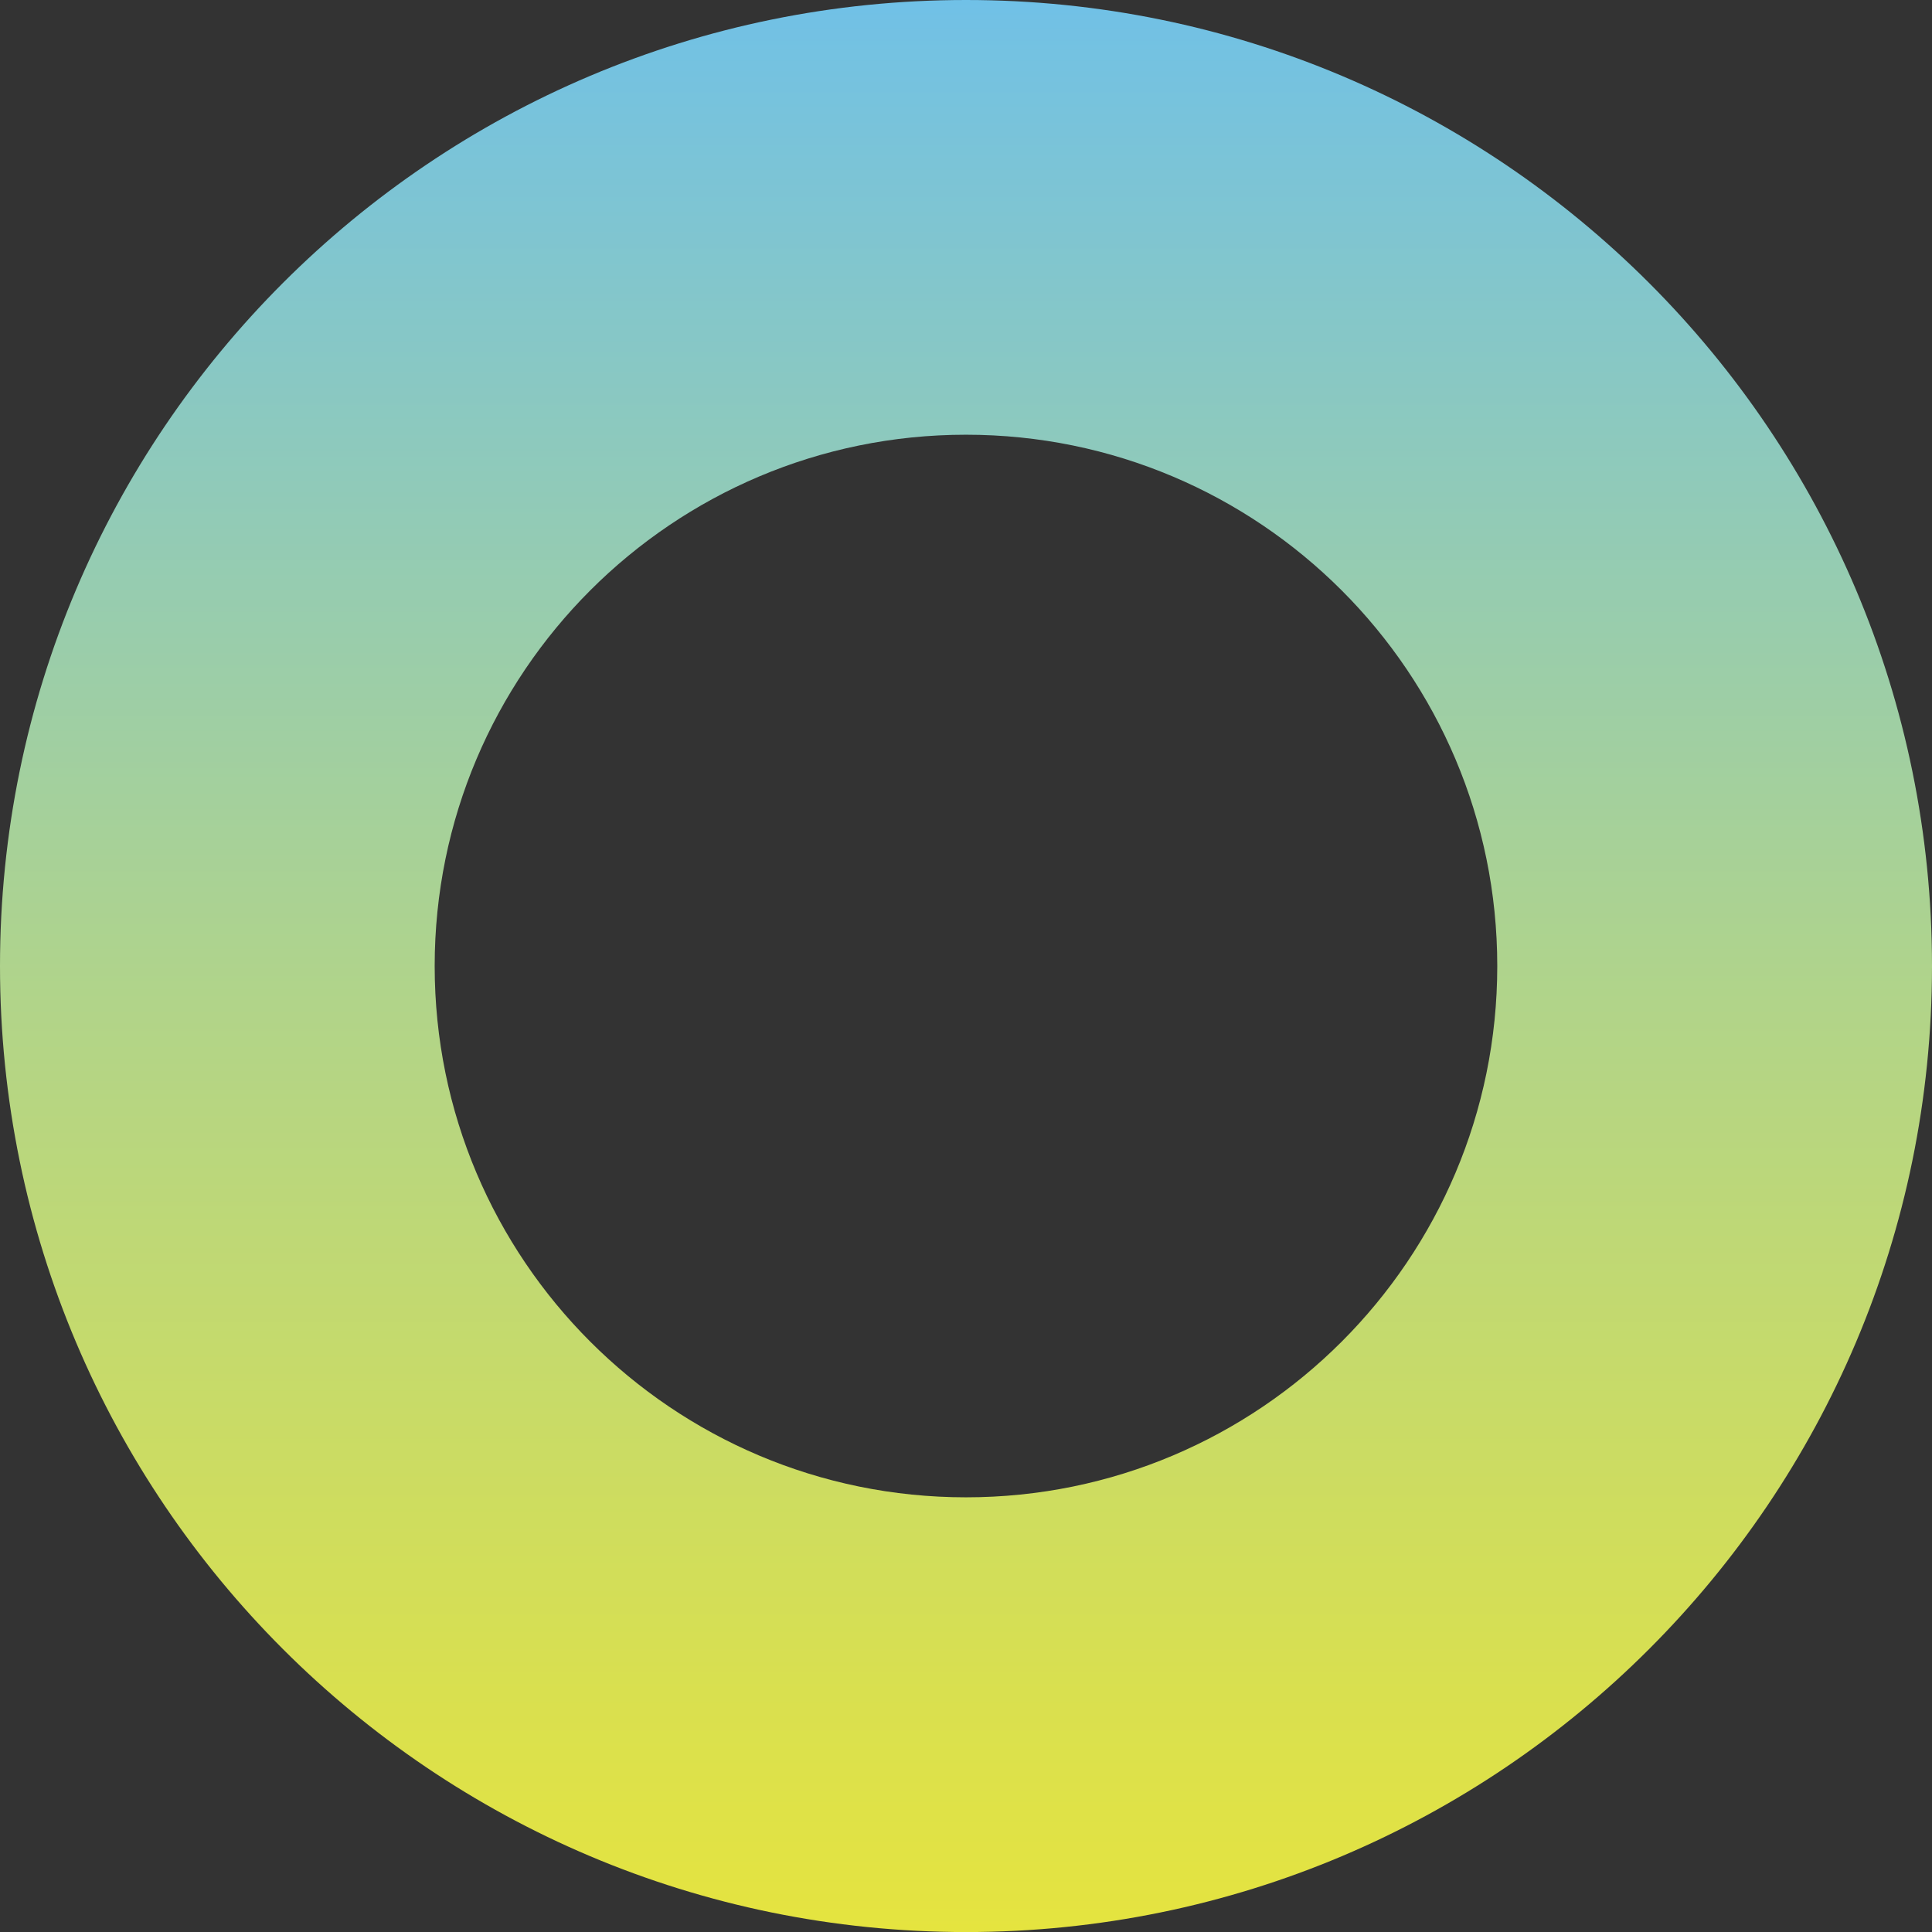 <svg width="180" height="180" fill="none" xmlns="http://www.w3.org/2000/svg"><rect width="100%" height="100%" fill="#333333" stroke="none"/><path opacity=".9" d="M180 90.002c0 49.708-40.295 90.003-89.998 90.003S0 139.71 0 90.002C0 40.295 40.295 0 90.002 0 139.71 0 180 40.295 180 90.002zm-139.502 0c0 27.336 22.164 49.5 49.5 49.5s49.499-22.164 49.499-49.5c0-27.335-22.163-49.5-49.5-49.5-27.335 0-49.499 22.164-49.499 49.5z" fill="url(#paint0_linear_2069_1735)"/><defs><linearGradient id="paint0_linear_2069_1735" x1="89.998" y1=".005" x2="89.998" y2="186.742" gradientUnits="userSpaceOnUse"><stop stop-color="#77D1FC"/><stop offset=".01" stop-color="#79D1F8"/><stop offset=".5" stop-color="#BFE693"/><stop offset=".84" stop-color="#EBF353"/><stop offset="1" stop-color="#FDF93B"/></linearGradient></defs></svg>